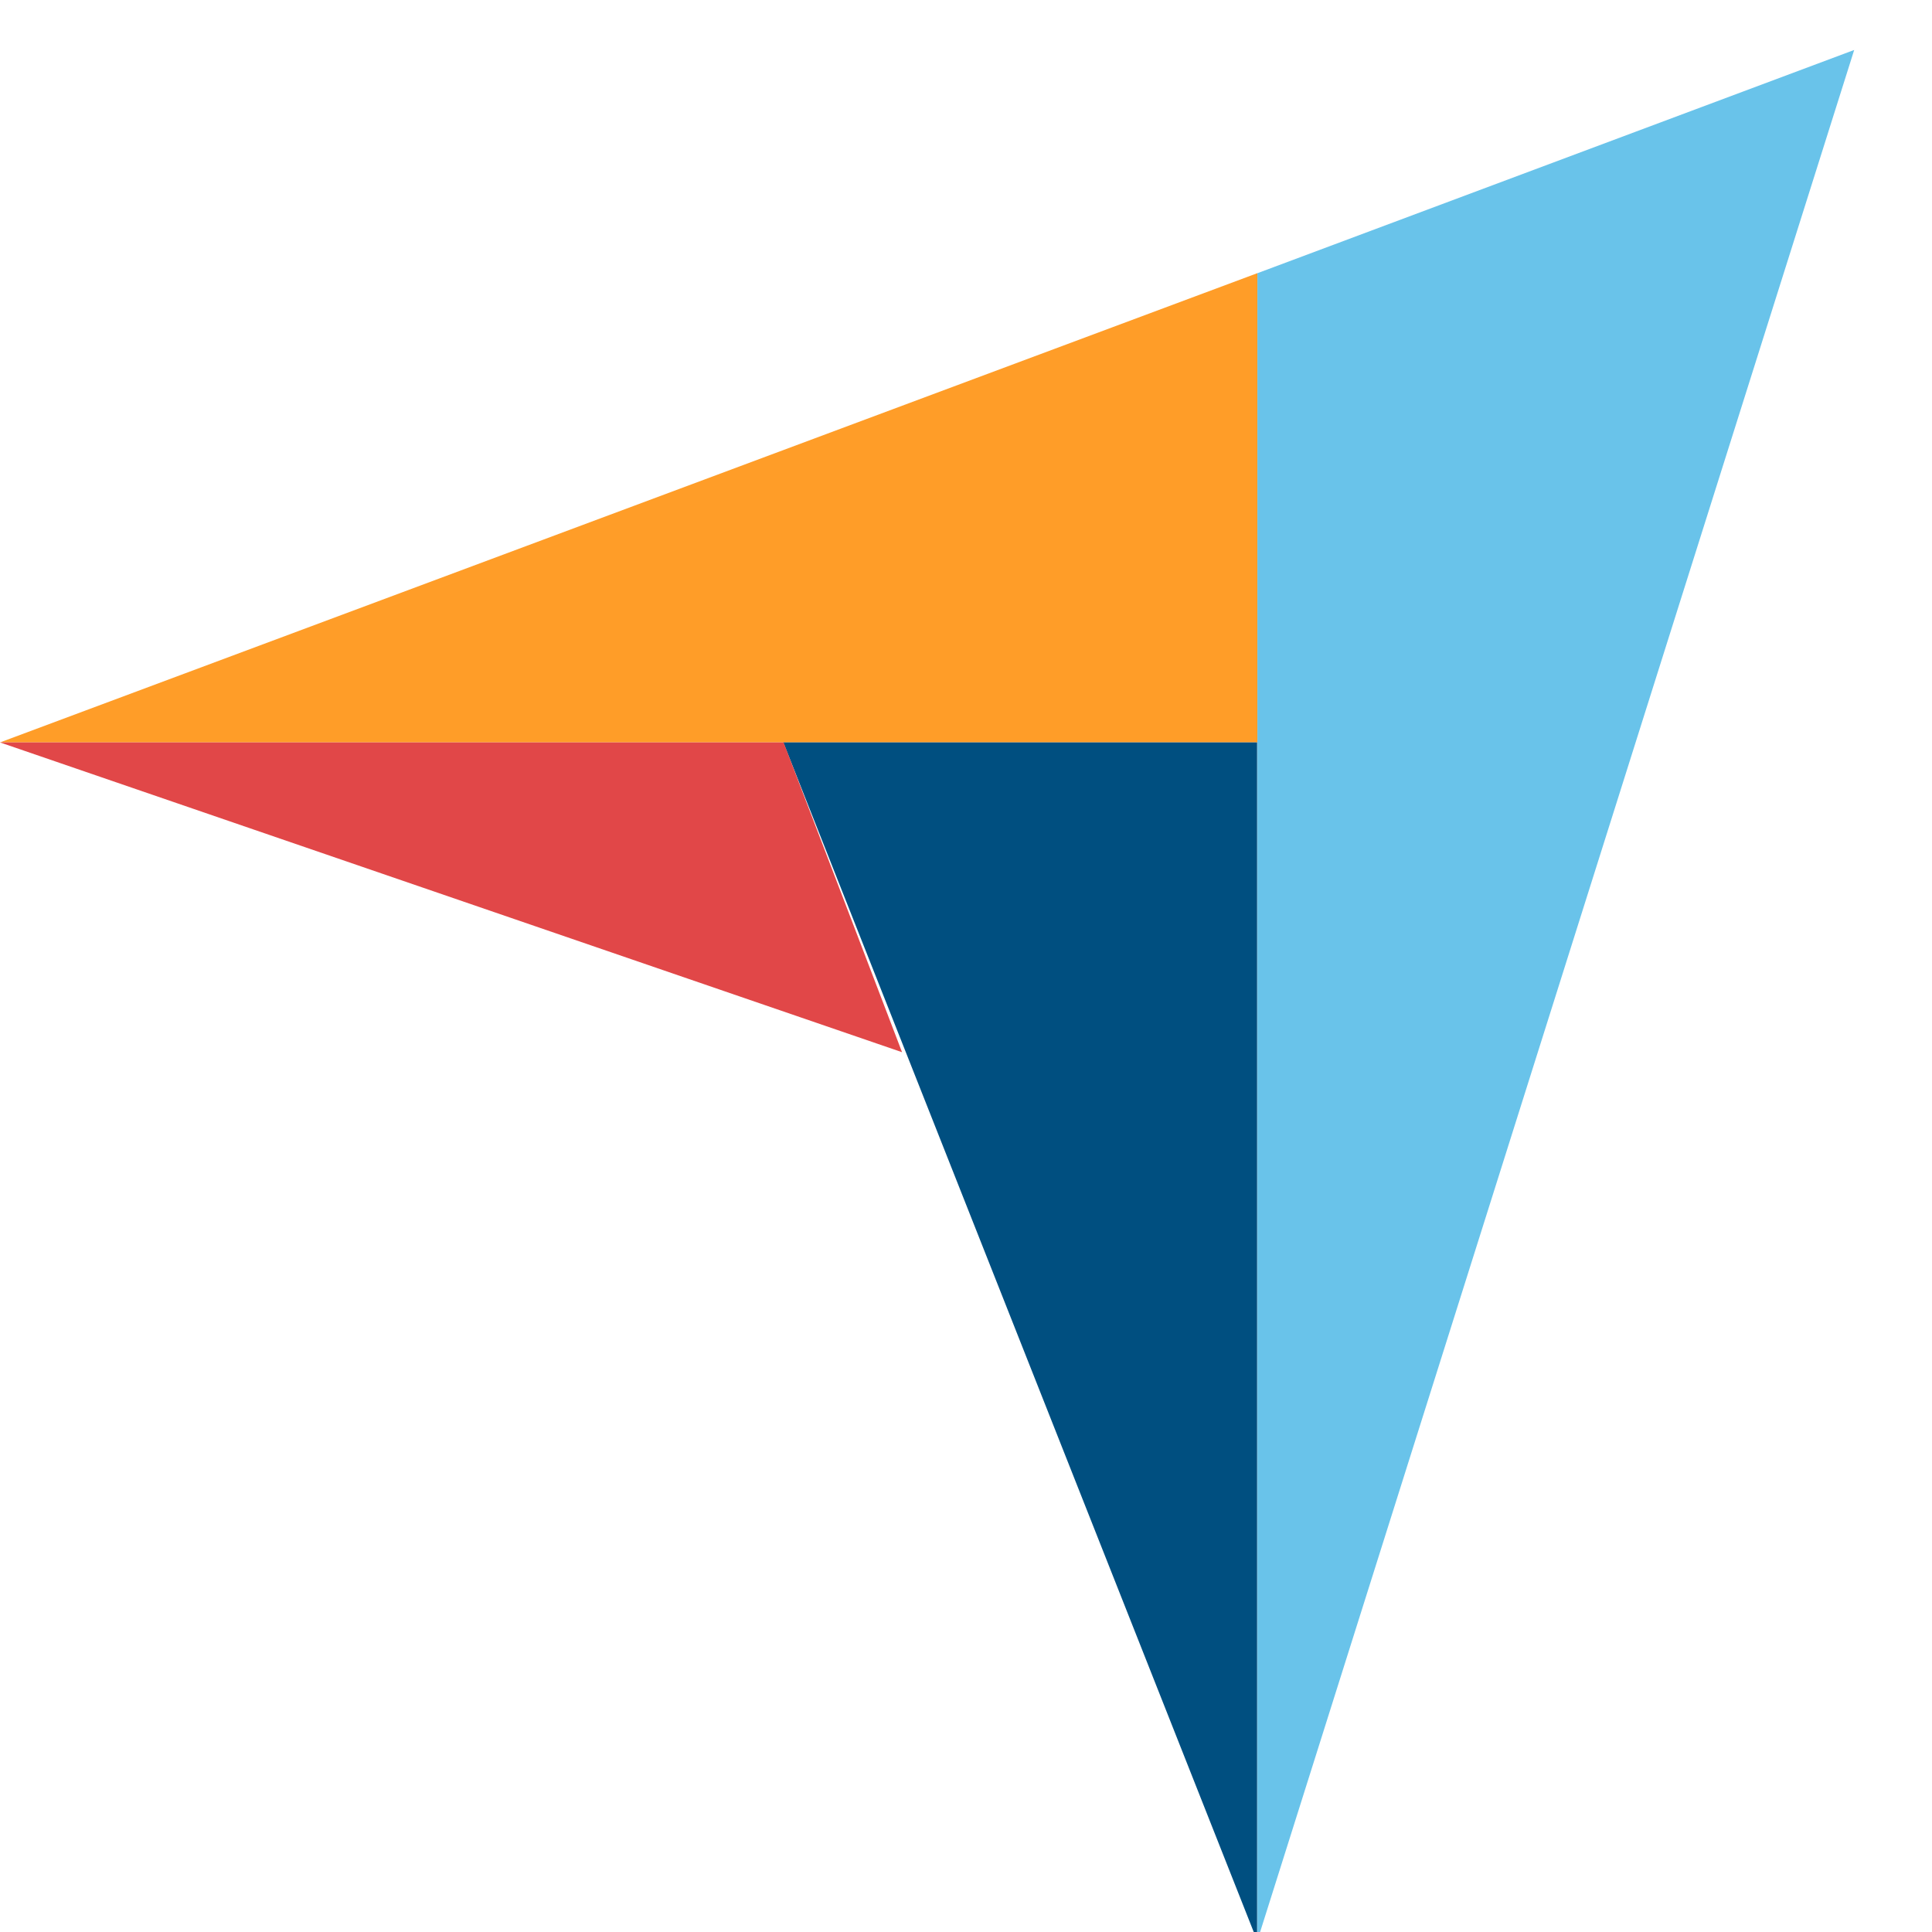 <svg width="29" height="29" viewBox="0 0 29 29" fill="none" xmlns="http://www.w3.org/2000/svg">
<g clip-path="url(#clip0_21744_12354)">
<path d="M0 11.144H11.762H18.874V4.1L0 11.144Z" fill="#FF9D28"/>
<path d="M18.874 4.101V29.129L27.832 0.75L18.874 4.101Z" fill="#69C3EA"/>
<path d="M18.87 11.144H11.758L18.87 29.129V11.144Z" fill="#004F80"/>
<path d="M0 11.144L13.54 15.794L11.762 11.144H0Z" fill="#E14748"/>
</g>
<defs>
<clipPath id="clip0_21744_12354">
<rect width="28.5" height="28.5" fill="white" transform="translate(0 0.5)"/>
</clipPath>
</defs>
</svg>
